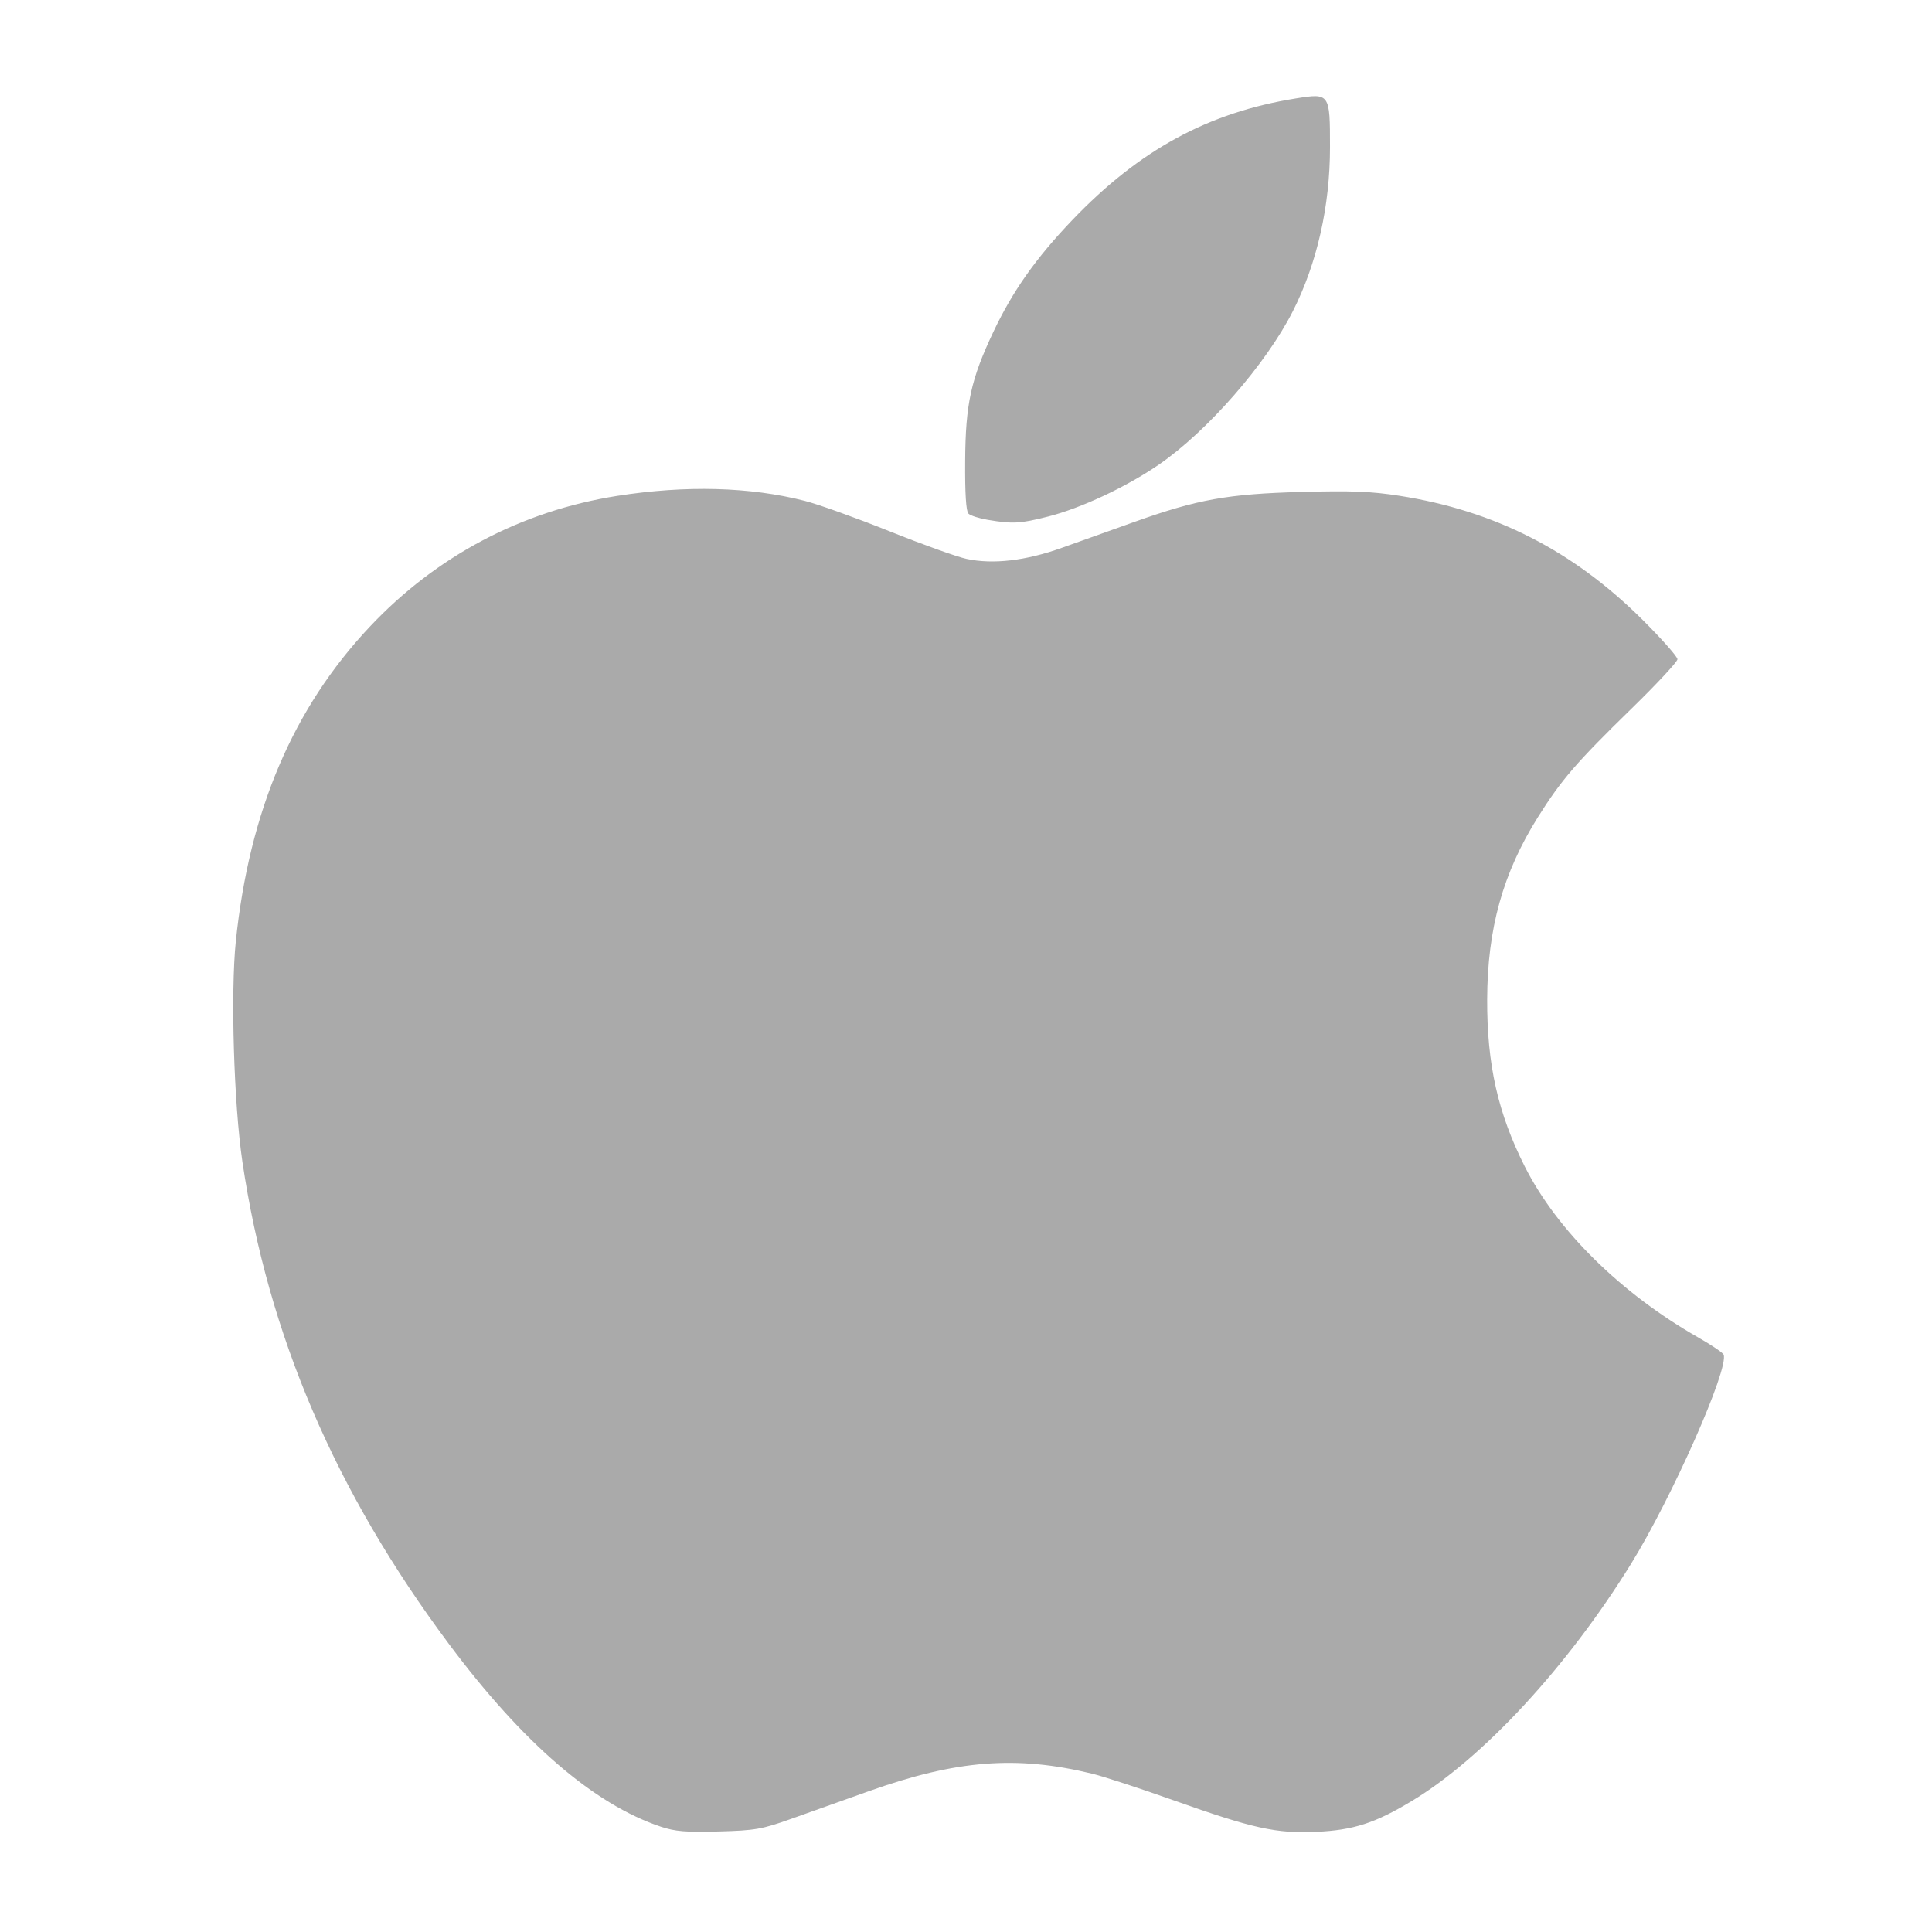<svg width="32" height="32" xmlns="http://www.w3.org/2000/svg">

 <g>
  <title>background</title>
  <rect fill="none" id="canvas_background" height="402" width="582" y="-1" x="-1"/>
 </g>
 <g>
  <title>Layer 1</title>
  <g display="inline" id="layer1">
   <path fill="#aaaaaa" id="path3246" d="m10.945,30.256c-1.106,-0.37 -2.286,-1.387 -3.509,-3.026c-1.884,-2.524 -2.996,-5.119 -3.421,-7.987c-0.142,-0.959 -0.197,-2.804 -0.109,-3.653c0.224,-2.159 0.948,-3.859 2.218,-5.209c1.104,-1.173 2.516,-1.919 4.101,-2.168c1.137,-0.178 2.194,-0.15 3.105,0.083c0.224,0.057 0.853,0.283 1.4,0.502c0.546,0.219 1.122,0.426 1.28,0.459c0.437,0.094 0.98,0.031 1.579,-0.184c0.288,-0.103 0.83,-0.296 1.204,-0.43c1.043,-0.372 1.544,-0.462 2.757,-0.495c0.828,-0.023 1.159,-0.01 1.625,0.063c1.584,0.247 2.884,0.911 4.036,2.06c0.315,0.314 0.573,0.606 0.573,0.648c0,0.042 -0.342,0.409 -0.759,0.816c-0.914,0.891 -1.165,1.182 -1.552,1.799c-0.58,0.924 -0.837,1.845 -0.841,3.018c-0.004,1.08 0.178,1.887 0.624,2.771c0.535,1.059 1.595,2.103 2.878,2.833c0.216,0.123 0.403,0.25 0.415,0.282c0.089,0.233 -0.856,2.368 -1.535,3.466c-1.052,1.702 -2.455,3.22 -3.634,3.929c-0.605,0.364 -0.963,0.48 -1.575,0.508c-0.664,0.031 -1.052,-0.055 -2.361,-0.52c-0.557,-0.198 -1.168,-0.398 -1.359,-0.444c-1.254,-0.304 -2.243,-0.226 -3.697,0.292c-0.414,0.147 -0.992,0.353 -1.286,0.458c-0.482,0.172 -0.597,0.192 -1.199,0.208c-0.541,0.015 -0.721,0 -0.959,-0.079l0,0zm5.415,-21.646c-0.143,-0.024 -0.287,-0.07 -0.32,-0.103c-0.039,-0.039 -0.058,-0.339 -0.054,-0.869c0.006,-0.95 0.094,-1.353 0.47,-2.147c0.32,-0.676 0.706,-1.221 1.308,-1.85c1.11,-1.159 2.248,-1.778 3.7,-2.011c0.561,-0.09 0.565,-0.085 0.565,0.806c0,0.979 -0.214,1.925 -0.615,2.718c-0.444,0.877 -1.419,1.993 -2.223,2.544c-0.539,0.369 -1.288,0.72 -1.833,0.858c-0.462,0.117 -0.583,0.124 -0.998,0.054l0,0z"/>
  </g>
 </g>
</svg>
